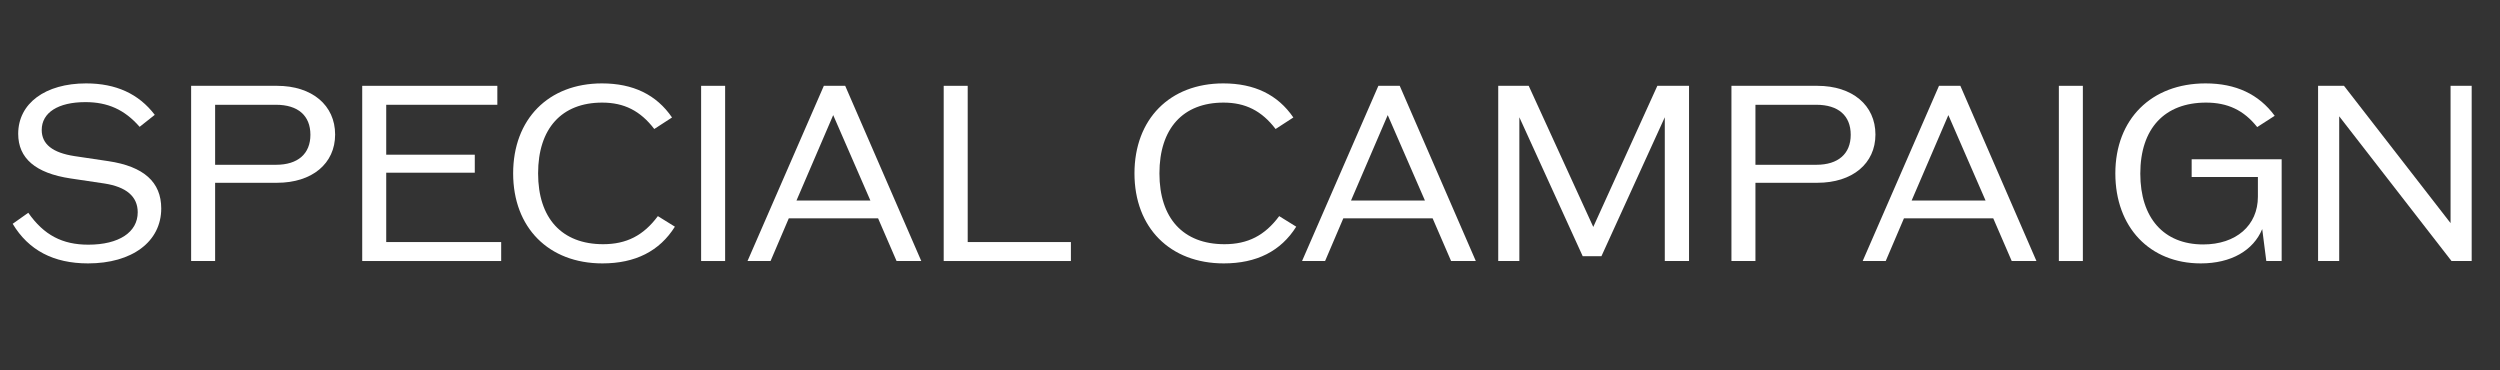 <svg width="250" height="37" viewBox="0 0 250 37" fill="none" xmlns="http://www.w3.org/2000/svg">
<rect x="0" y="0" width="250" height="37" fill="#333333" stroke="none"/>
<title>SPECIAL CAMPAIGN</title>
<path d="M245.056 8.582H247.168V26.102H245.152L233.92 11.63V26.102H231.808V8.582H234.4L245.056 22.31V8.582Z" fill="white"/>
<path d="M219.166 15.924H228.166V26.1H226.63L226.222 22.908C225.334 25.044 223.126 26.34 220.078 26.34C214.966 26.34 211.534 22.716 211.534 17.34C211.534 11.916 215.134 8.34 220.558 8.34C223.582 8.34 225.886 9.42 227.47 11.58L225.718 12.708C224.374 11.004 222.742 10.26 220.606 10.26C216.454 10.26 214.03 12.852 214.03 17.364C214.03 21.804 216.382 24.444 220.318 24.444C223.606 24.444 225.79 22.548 225.79 19.668V17.7H219.166V15.924Z" fill="white"/>
<path d="M205.886 26.102V8.582H208.286V26.102H205.886Z" fill="white"/>
<path d="M201.172 26.102L199.324 21.83H190.396L188.572 26.102H186.268L193.9 8.582H196.036L203.644 26.102H201.172ZM191.164 20.054H198.556L194.836 11.51L191.164 20.054Z" fill="white"/>
<path d="M181.736 8.582C185.24 8.582 187.544 10.526 187.544 13.454C187.544 16.358 185.24 18.278 181.736 18.278H175.544V26.102H173.144V8.582H181.736ZM181.64 16.478C183.824 16.478 185.072 15.374 185.072 13.478C185.072 11.558 183.824 10.478 181.64 10.478H175.544V16.478H181.64Z" fill="white"/>
<path d="M165.735 8.582H168.903V26.102H166.479V11.726L160.143 25.622H158.271L151.935 11.726V26.102H149.823V8.582H152.871L159.327 22.694L165.735 8.582Z" fill="white"/>
<path d="M145.109 26.102L143.261 21.83H134.333L132.509 26.102H130.205L137.837 8.582H139.973L147.581 26.102H145.109ZM135.101 20.054H142.493L138.773 11.51L135.101 20.054Z" fill="white"/>
<path d="M122.375 26.34C116.999 26.34 113.447 22.764 113.447 17.34C113.447 11.916 116.975 8.34 122.327 8.34C125.447 8.34 127.775 9.468 129.335 11.748L127.559 12.9C126.167 11.076 124.535 10.26 122.351 10.26C118.295 10.26 115.943 12.852 115.943 17.34C115.943 21.828 118.319 24.42 122.447 24.42C124.775 24.42 126.479 23.556 127.919 21.612L129.623 22.668C128.087 25.116 125.663 26.34 122.375 26.34Z" fill="white"/>
<path d="M96.77 24.206H107.09V26.102H94.37V8.582H96.77V24.206Z" fill="white"/>
<path d="M89.656 26.102L87.808 21.83H78.88L77.056 26.102H74.752L82.384 8.582H84.52L92.128 26.102H89.656ZM79.648 20.054H87.04L83.32 11.51L79.648 20.054Z" fill="white"/>
<path d="M70.112 26.102V8.582H72.513V26.102H70.112Z" fill="white"/>
<path d="M60.242 26.34C54.867 26.34 51.315 22.764 51.315 17.34C51.315 11.916 54.843 8.34 60.194 8.34C63.315 8.34 65.642 9.468 67.203 11.748L65.427 12.9C64.034 11.076 62.403 10.26 60.218 10.26C56.163 10.26 53.81 12.852 53.81 17.34C53.81 21.828 56.187 24.42 60.315 24.42C62.642 24.42 64.347 23.556 65.787 21.612L67.49 22.668C65.954 25.116 63.531 26.34 60.242 26.34Z" fill="white"/>
<path d="M38.622 24.206H50.118V26.102H36.222V8.582H49.734V10.478H38.622V15.47H47.478V17.27H38.622V24.206Z" fill="white"/>
<path d="M27.704 8.582C31.209 8.582 33.513 10.526 33.513 13.454C33.513 16.358 31.209 18.278 27.704 18.278H21.512V26.102H19.113V8.582H27.704ZM27.608 16.478C29.793 16.478 31.041 15.374 31.041 13.478C31.041 11.558 29.793 10.478 27.608 10.478H21.512V16.478H27.608Z" fill="white"/>
<path d="M8.804 26.34C5.348 26.34 2.852 25.02 1.268 22.38L2.828 21.276C4.388 23.508 6.236 24.468 8.828 24.468C11.9 24.468 13.772 23.22 13.772 21.228C13.772 19.644 12.62 18.684 10.436 18.348L7.052 17.844C3.548 17.316 1.82 15.828 1.82 13.38C1.82 10.332 4.532 8.34 8.612 8.34C11.588 8.34 13.868 9.372 15.476 11.484L13.964 12.684C12.452 10.956 10.772 10.212 8.54 10.212C5.804 10.212 4.172 11.268 4.172 12.996C4.172 14.412 5.252 15.276 7.46 15.612L10.844 16.116C14.372 16.644 16.124 18.204 16.124 20.844C16.124 24.18 13.196 26.34 8.804 26.34Z" fill="white"/>
</svg>
